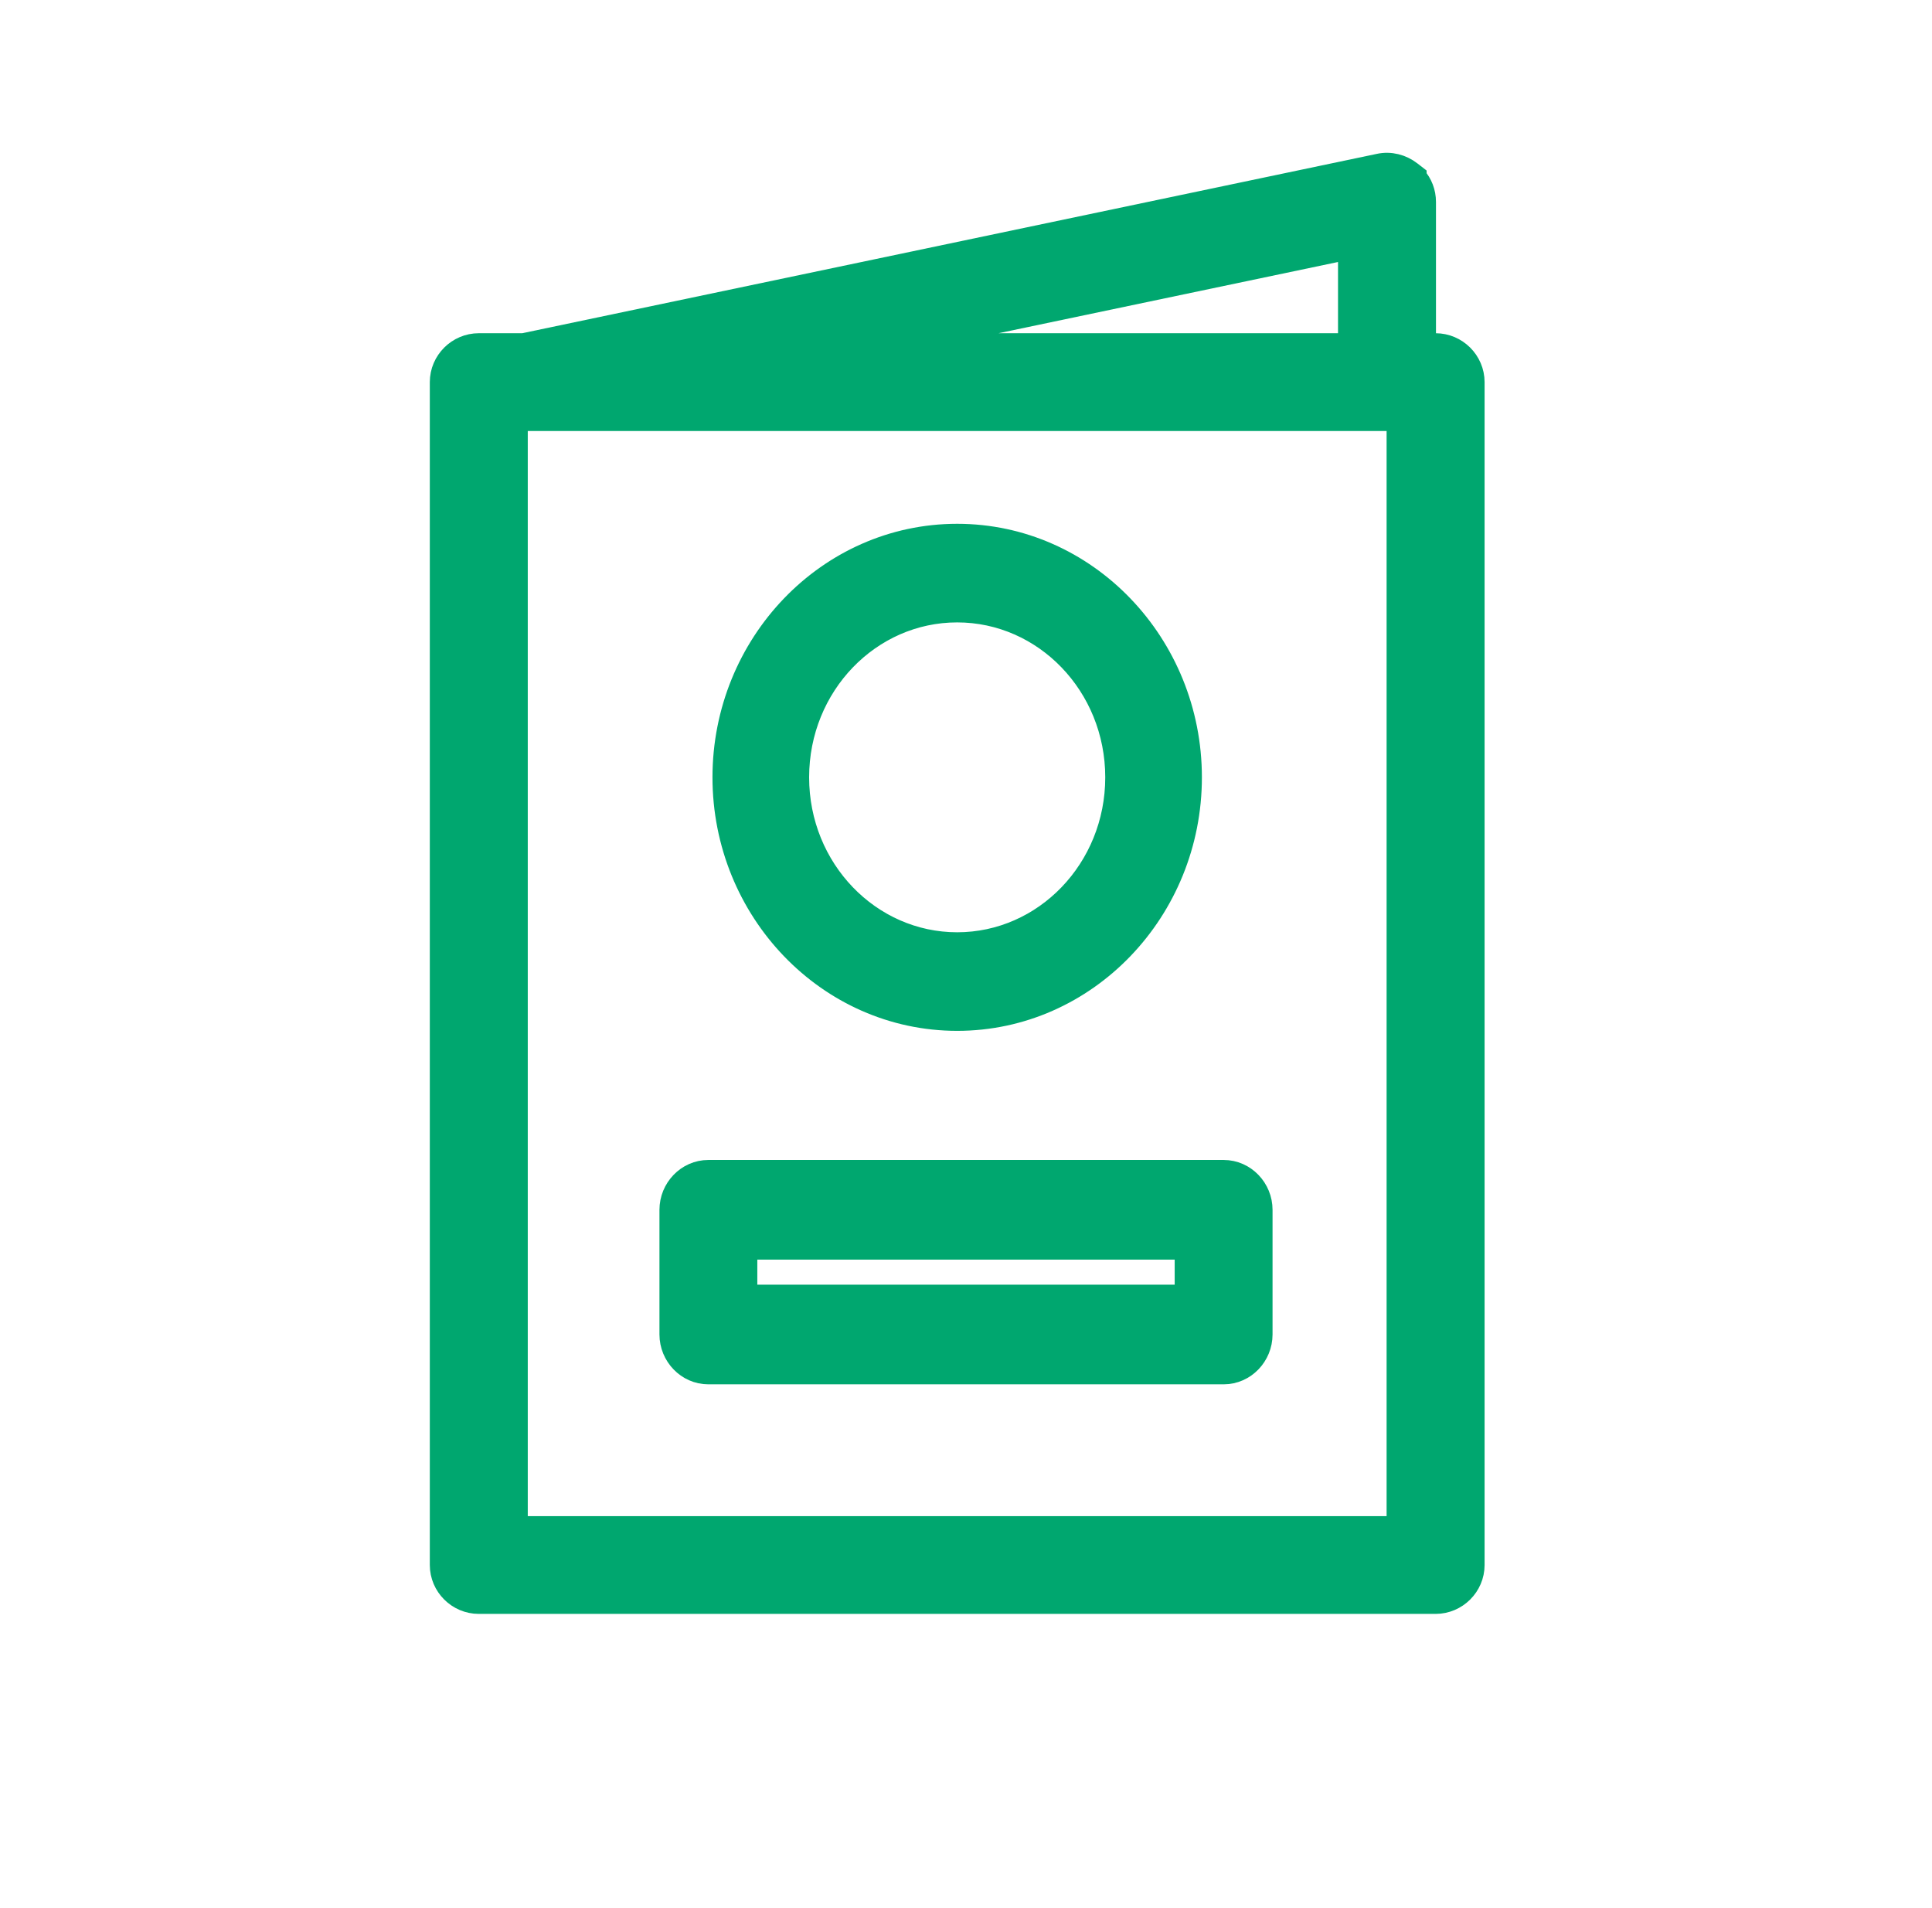 <svg width="81" height="80" viewBox="0 0 81 80" fill="none" xmlns="http://www.w3.org/2000/svg">
<path d="M59.704 8.466C59.704 8.082 59.566 7.718 59.311 7.438V7.395L59.117 7.245C58.759 6.968 58.287 6.838 57.82 6.942L21.946 14.471H20.073C19.223 14.471 18.52 15.169 18.52 16.021V65.616C18.52 66.468 19.223 67.165 20.073 67.165H60.188C61.038 67.165 61.742 66.468 61.742 65.616V16.021C61.742 15.169 61.038 14.471 60.188 14.471H59.704V8.466ZM37.045 14.471L56.597 10.369V14.471H37.045ZM58.634 64.067H21.627V17.57H58.634V64.067Z" fill="#00A76F" stroke="#00A76F"/>
<path d="M29.7 57.54H51.301C52.168 57.54 52.852 56.806 52.852 55.951V50.722C52.852 49.867 52.168 49.133 51.301 49.133H29.7C28.832 49.133 28.148 49.867 28.148 50.722V55.951C28.148 56.806 28.832 57.54 29.7 57.54ZM31.251 52.312H49.749V54.362H31.251V52.312Z" fill="#00A76F" stroke="#00A76F"/>
<path d="M40.13 42.72C45.526 42.72 49.89 38.154 49.89 32.591C49.89 27.027 45.526 22.461 40.13 22.461C34.734 22.461 30.371 27.027 30.371 32.591C30.371 38.154 34.734 42.72 40.13 42.72ZM40.13 25.595C43.816 25.595 46.838 28.709 46.838 32.591C46.838 36.472 43.816 39.587 40.13 39.587C36.445 39.587 33.423 36.472 33.423 32.591C33.423 28.709 36.445 25.595 40.13 25.595Z" fill="#00A76F" stroke="#00A76F"/>
</svg>
